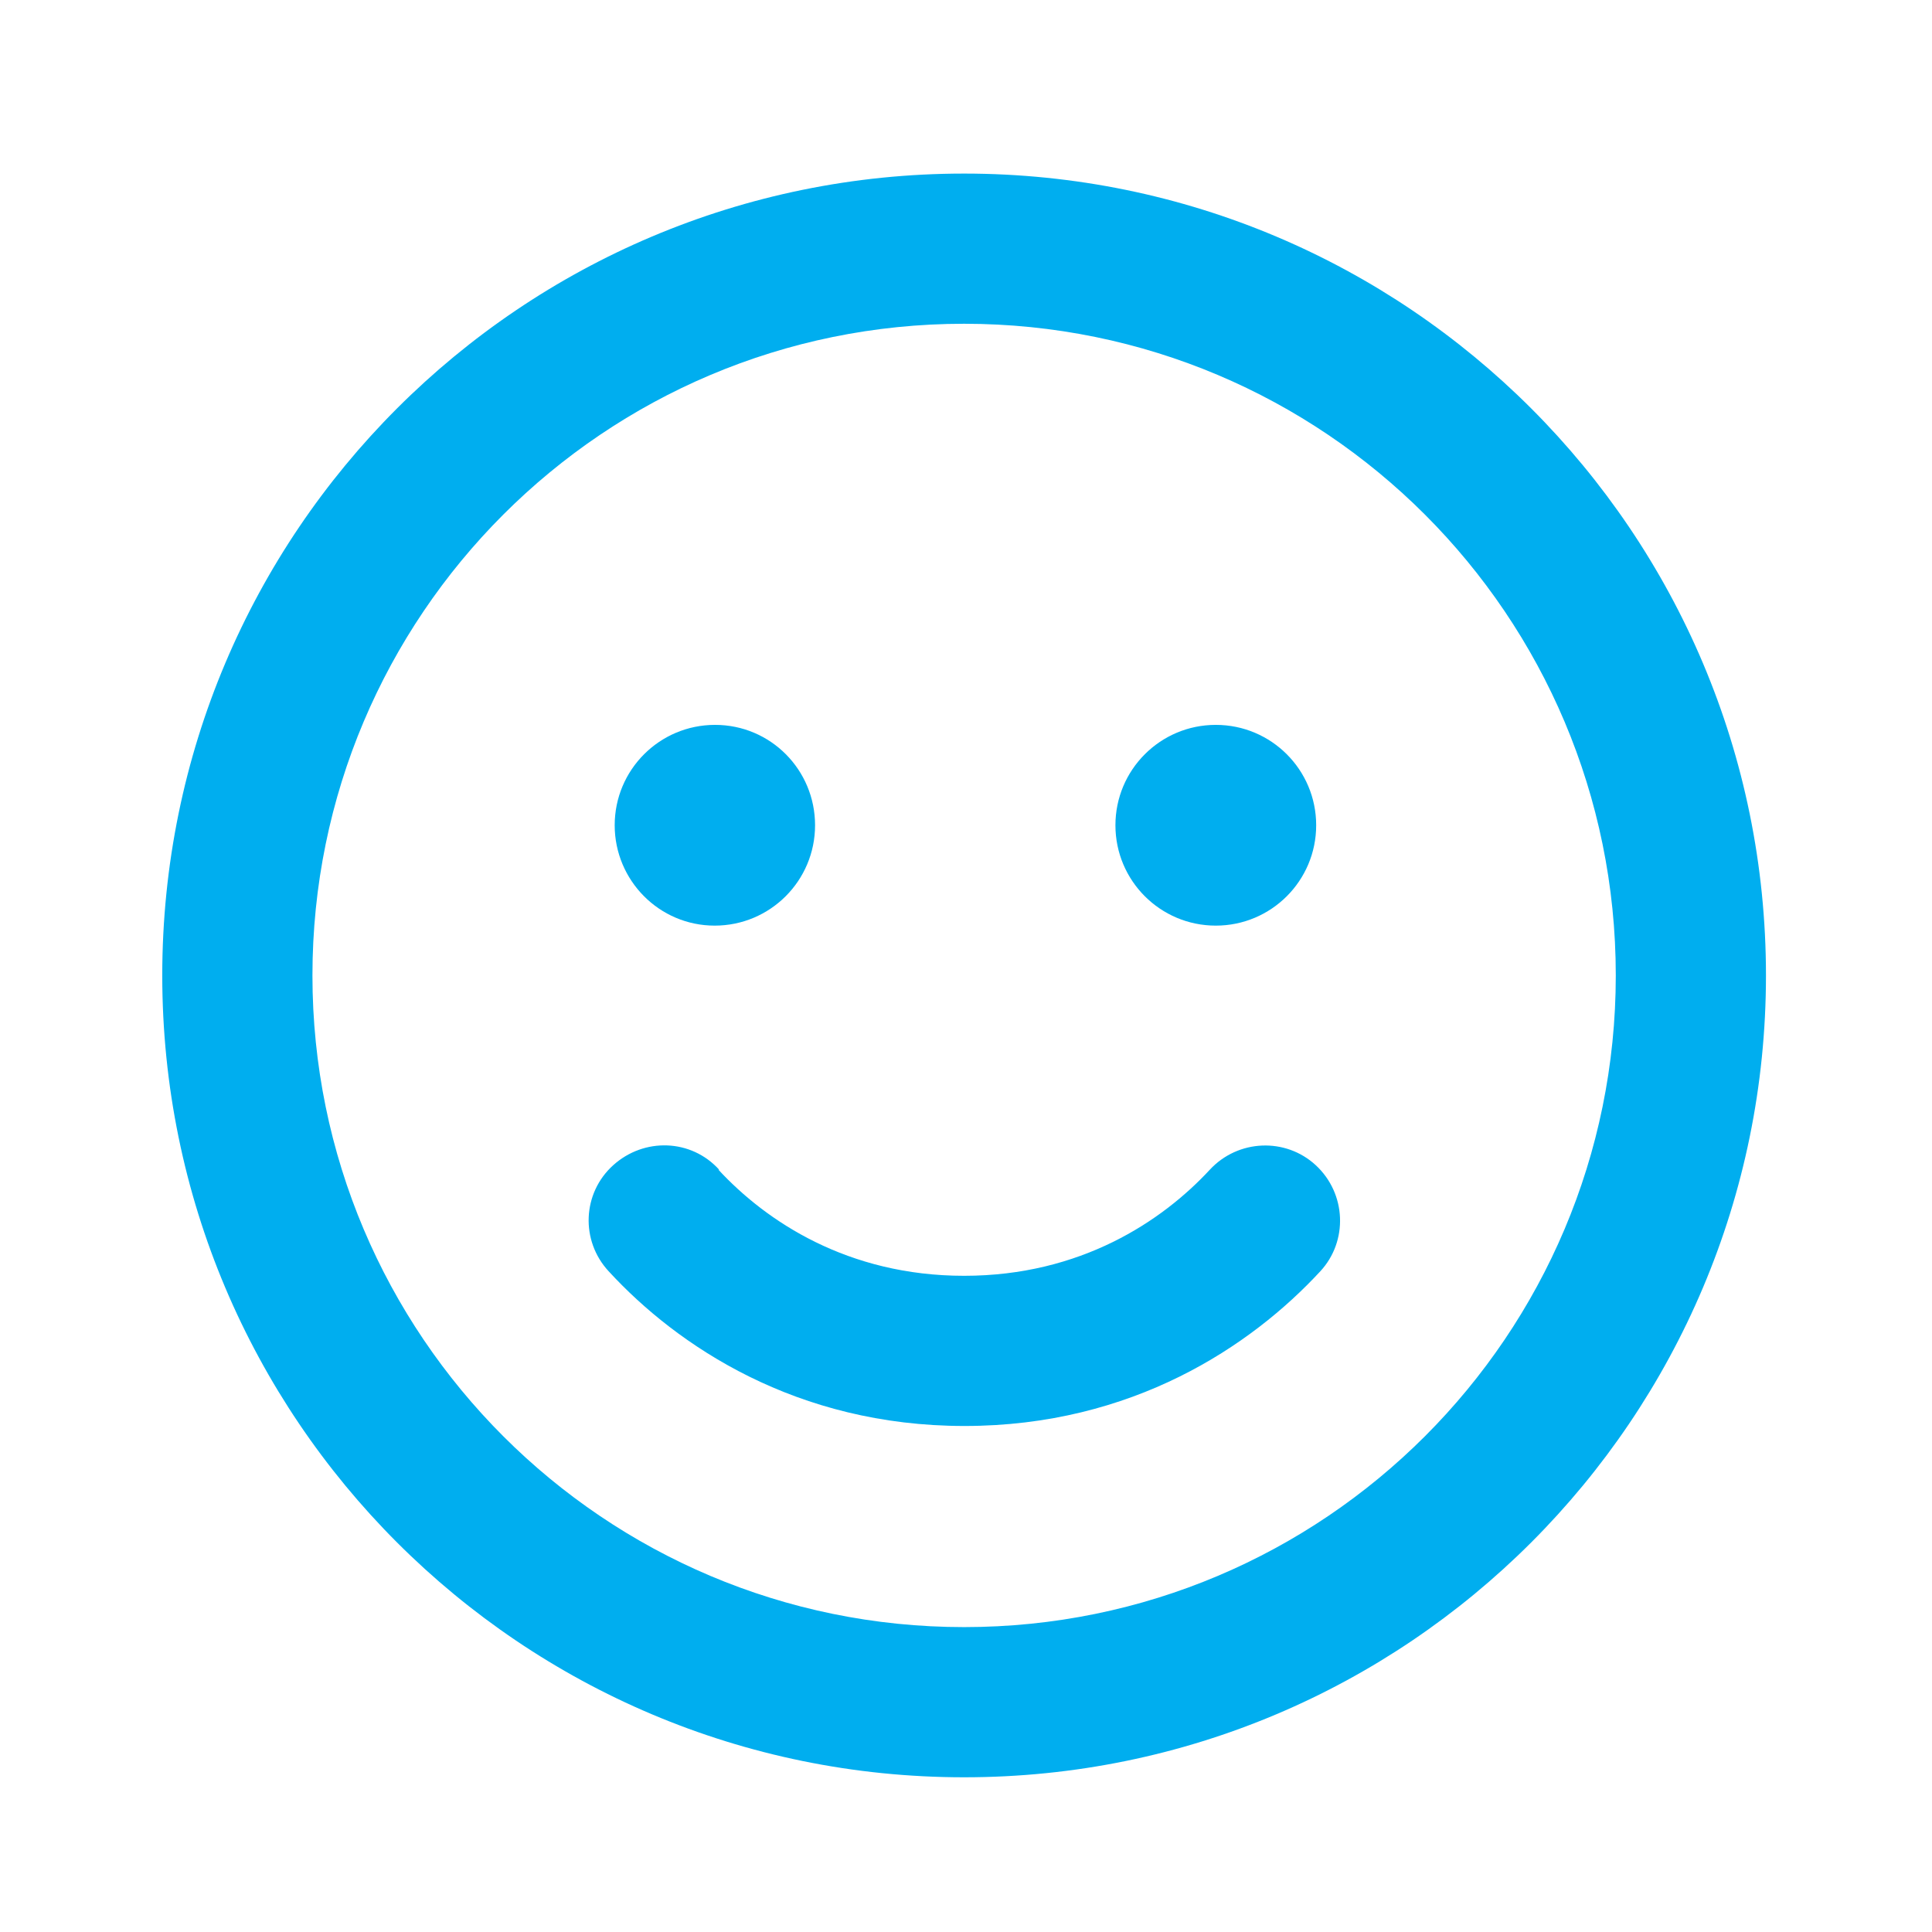 <svg xmlns="http://www.w3.org/2000/svg" viewBox="0 0 512 512" style="enable-background:new 0 0 512 512" xml:space="preserve"><path d="M428.2 258.5c0-95.4-77.3-172.7-172.7-172.7S82.8 163.1 82.8 258.5s77.3 172.7 172.7 172.7 172.7-77.3 172.7-172.7zm-385.2 0C43 141.1 138.1 46 255.5 46S468 141.1 468 258.5 372.9 471 255.5 471 43 375.9 43 258.5zM190.4 310c12.6 13.6 34.2 28.1 65.1 28.1s52.5-14.5 65.1-28.1c7.5-8.1 20.1-8.6 28.1-1.2 8.1 7.5 8.6 20.1 1.2 28.1-18.3 19.8-49.8 41-94.3 41s-76.1-21.2-94.3-41c-7.5-8.1-7-20.7 1.2-28.1s20.7-7 28.1 1.2h-.2zm-27.5-91.3c0-14.7 11.9-26.6 26.6-26.6S216 204 216 218.7s-11.9 26.6-26.6 26.6-26.5-12-26.5-26.6zm159.3-26.6c14.7 0 26.6 11.9 26.6 26.6s-11.9 26.6-26.6 26.6-26.6-11.9-26.6-26.6 11.9-26.6 26.6-26.6z" style="fill:#00aeef"/></svg>
